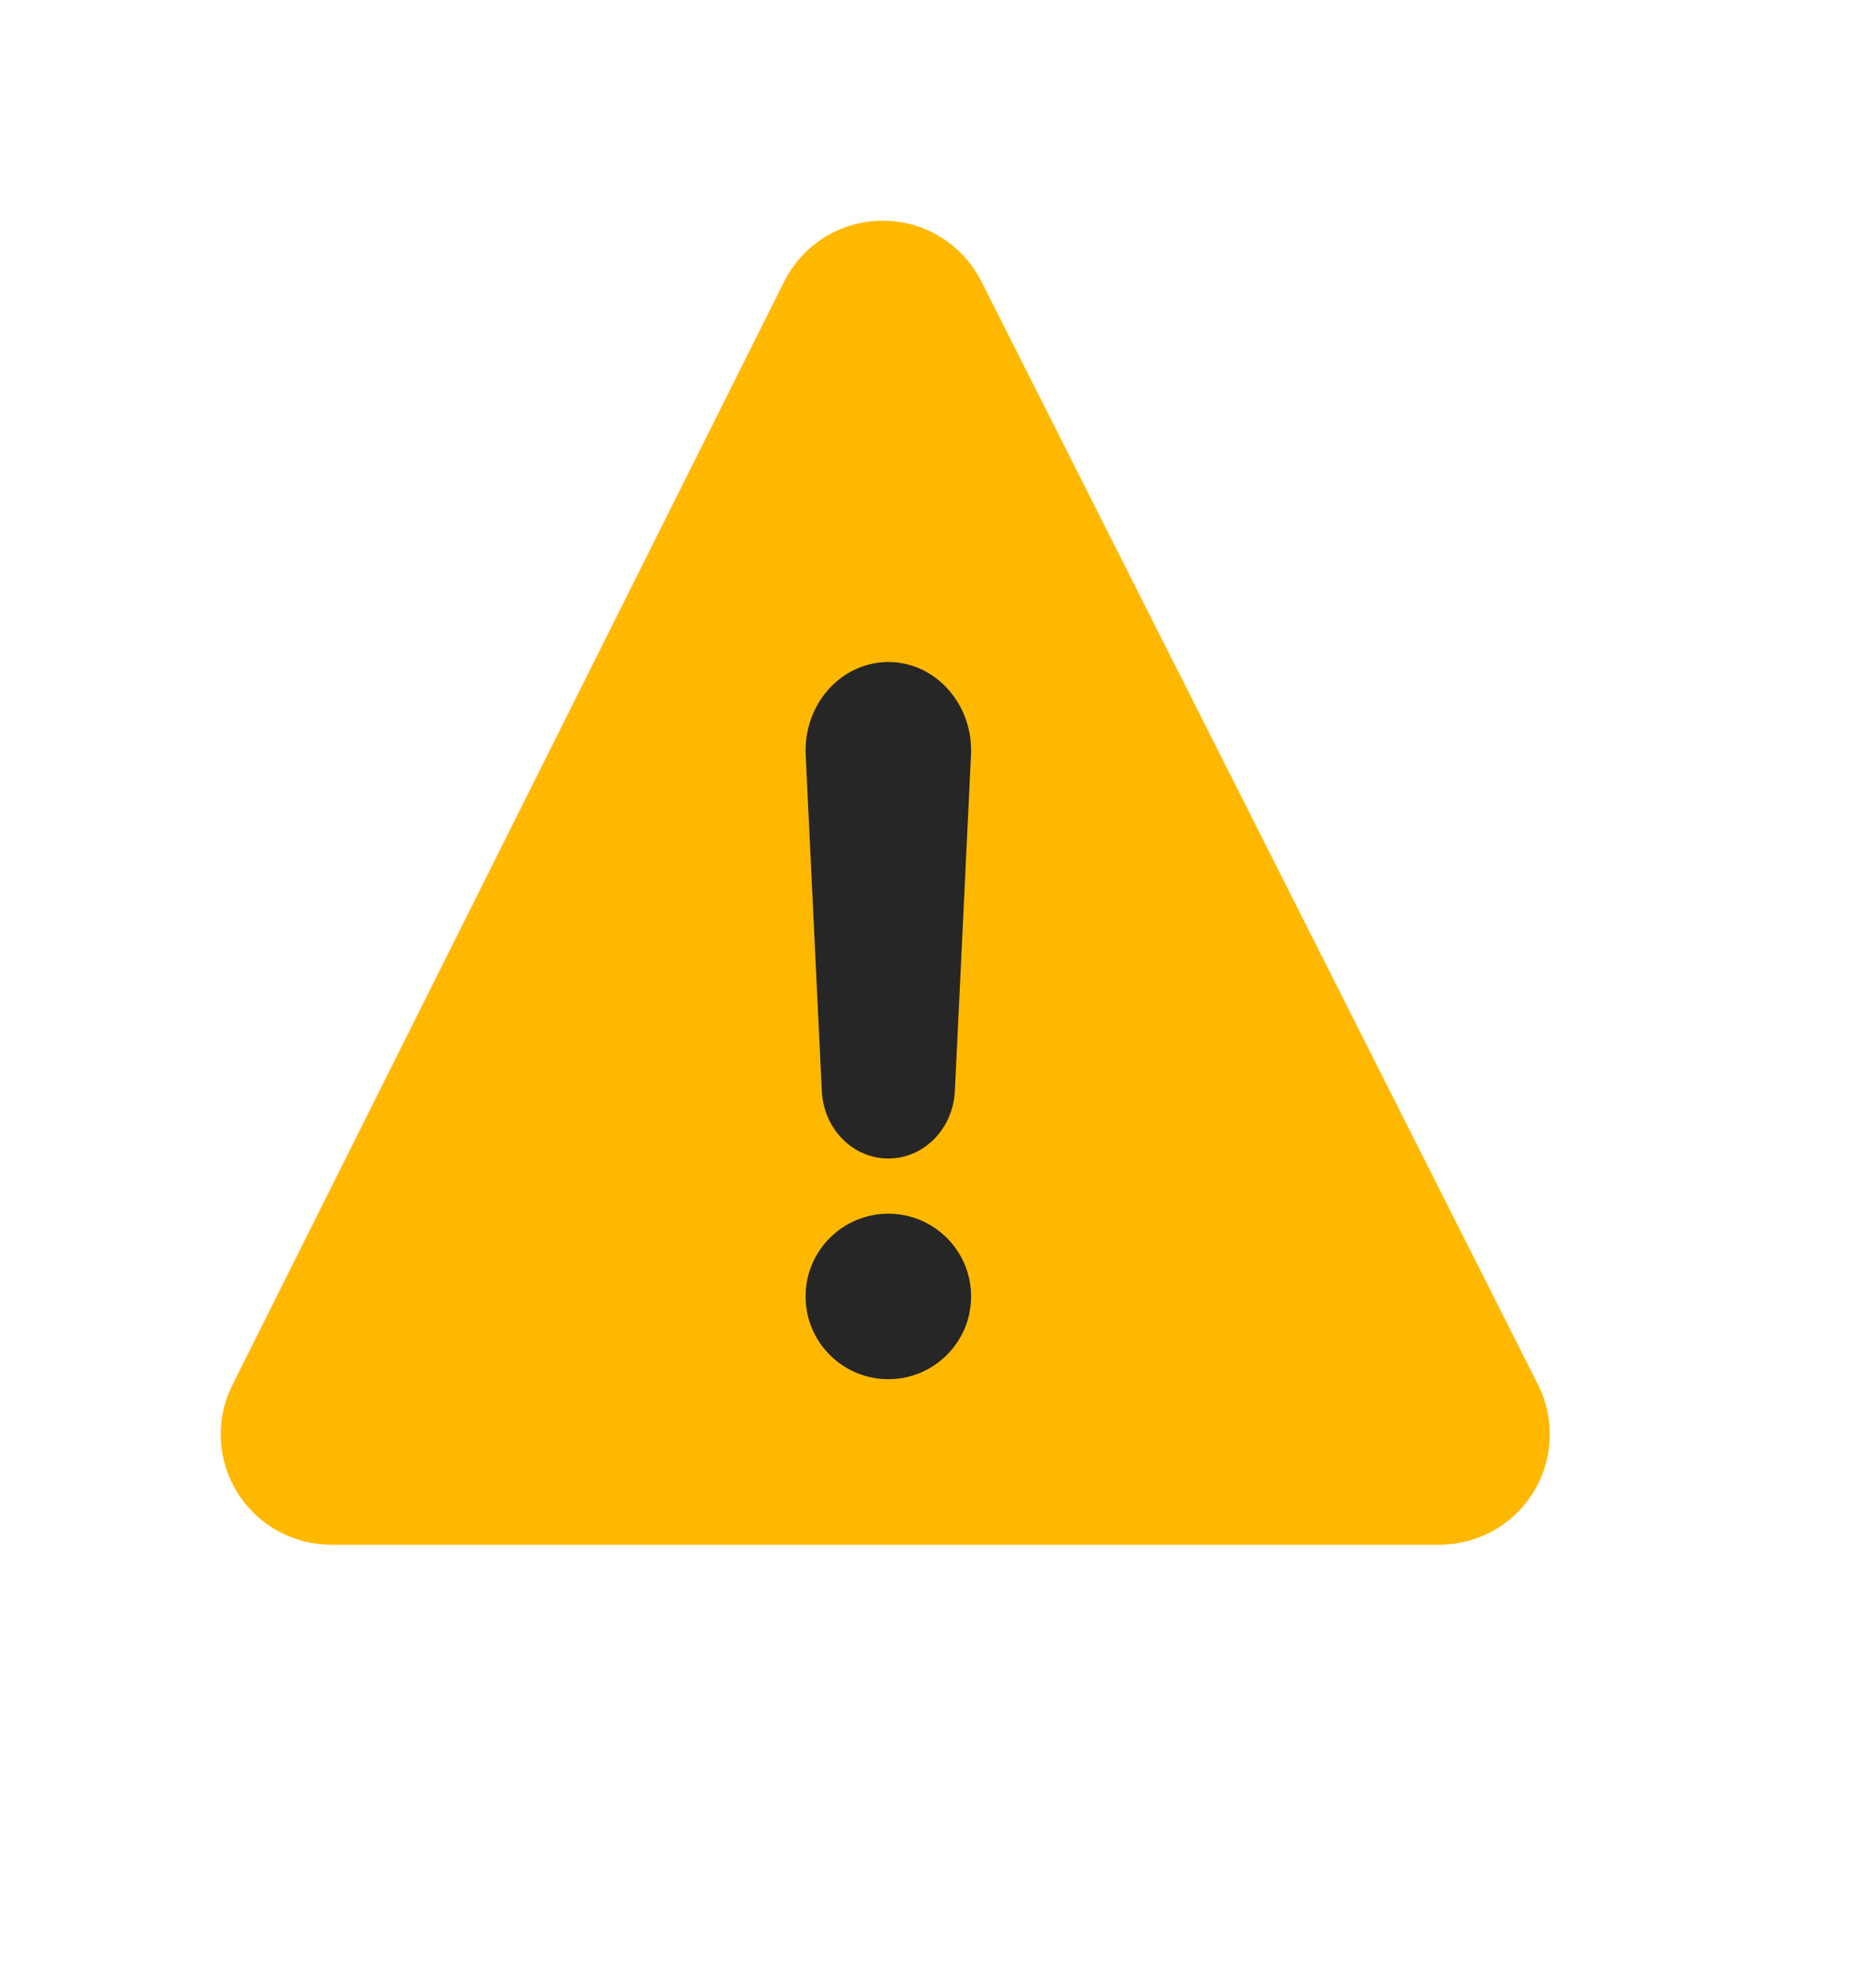 <svg width="17" height="18" viewBox="0 0 17 18" fill="none" xmlns="http://www.w3.org/2000/svg">
<path d="M13.044 13.5C13.218 13.5 13.379 13.41 13.47 13.262C13.561 13.114 13.569 12.93 13.491 12.775L8.446 2.775C8.361 2.606 8.188 2.5 7.999 2.5C7.81 2.5 7.637 2.607 7.553 2.776L2.553 12.776C2.475 12.931 2.484 13.116 2.575 13.263C2.666 13.41 2.827 13.5 3 13.5L13.044 13.5Z" fill="#FFB800" stroke="#FFB800" stroke-linejoin="round"/>
<path d="M8.05 12.5C7.636 12.5 7.3 12.164 7.3 11.75C7.3 11.336 7.636 11 8.05 11C8.464 11 8.8 11.336 8.8 11.75C8.8 12.164 8.464 12.5 8.05 12.5Z" fill="#262626"/>
<path d="M8.05 10.5C7.728 10.5 7.463 10.231 7.447 9.887L7.301 6.843C7.28 6.4 7.598 6.024 8.012 6.001C8.024 6 8.037 6 8.05 6C8.464 6 8.8 6.359 8.8 6.802C8.8 6.815 8.8 6.829 8.799 6.843L8.653 9.887C8.637 10.231 8.372 10.5 8.05 10.5Z" fill="#262626"/>
</svg>
